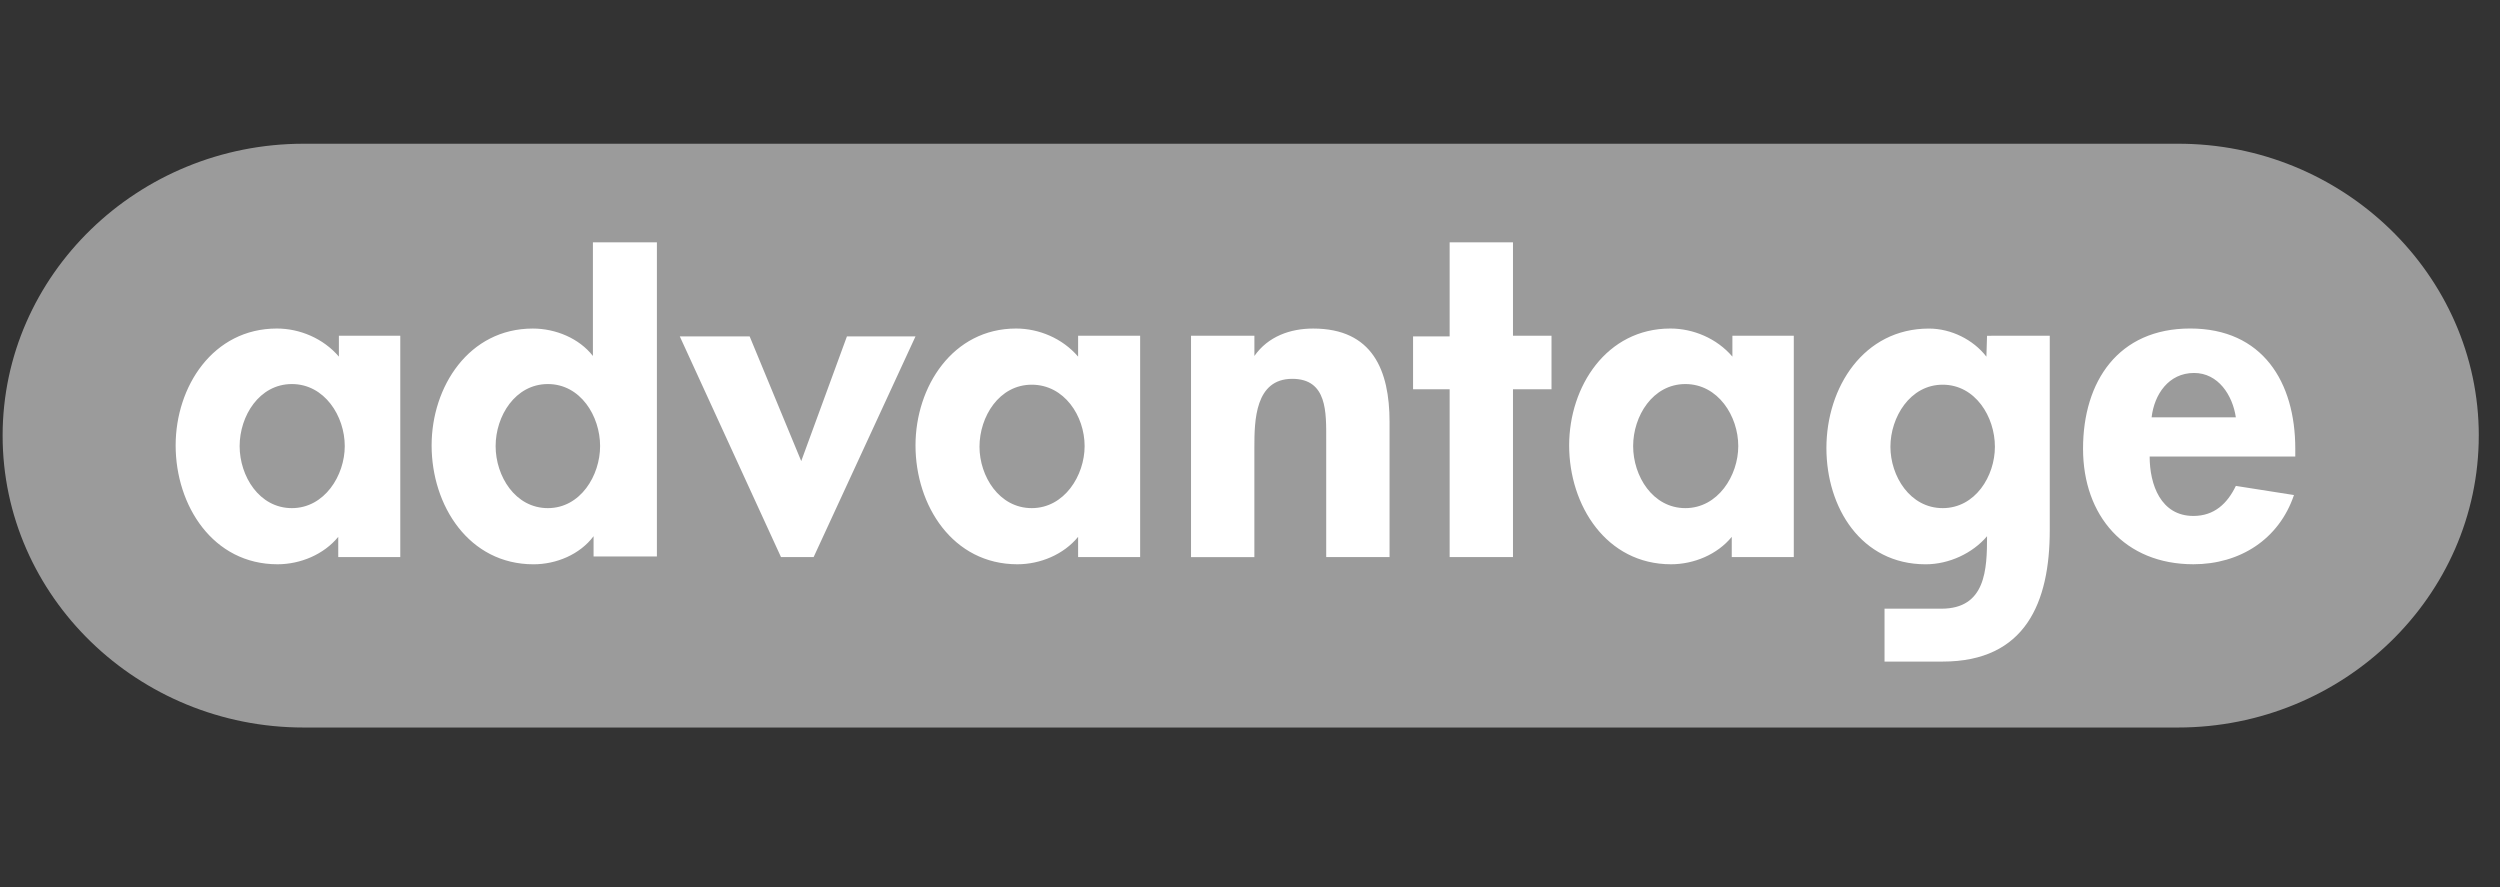 <svg xmlns="http://www.w3.org/2000/svg" width="124" viewBox="0 0 124 44" height="44"><rect x="0" y="0" width="124" height="44" fill="#333333" stroke="none"/><g transform="translate(0 7)" fill="none"><path fill="#9b9b9b" d="m122.947 14.607c0 7.968-6.704 14.478-14.931 14.478h-92.955c-8.227 0-14.931-6.51-14.931-14.478 0-7.968 6.704-14.478 14.931-14.478h92.923c8.227-.032 14.964 6.51 14.964 14.478"></path><path fill="#fff" d="m56.551 9.652v10.98h-3.077v-1.004c-.713.874-1.879 1.36-3.012 1.36-3.206 0-5.053-2.915-5.053-5.895 0-2.915 1.846-5.798 4.988-5.798 1.134 0 2.3.486 3.077 1.393v-1.036zm-5.377 8.551c1.619 0 2.623-1.619 2.623-3.077 0-1.49-1.004-3.045-2.623-3.045s-2.591 1.587-2.591 3.077c0 1.457.972 3.045 2.591 3.045zm23.87-5.895v8.324h-3.142v-8.324h-1.814v-2.623h1.814v-4.664h3.142v4.632h1.911v2.656zm-45.603 8.324v-1.036c-.68.907-1.846 1.393-2.98 1.393-3.206 0-5.053-2.915-5.053-5.895 0-2.915 1.846-5.798 5.02-5.798 1.134 0 2.3.486 2.98 1.36v-5.636h3.174v15.579h-3.142zm-2.267-2.429c1.619 0 2.591-1.619 2.591-3.077 0-1.49-.972-3.077-2.591-3.077s-2.591 1.587-2.591 3.077c0 1.49.972 3.077 2.591 3.077zm-7.32-8.551v10.98h-3.077v-1.004c-.713.874-1.879 1.36-3.012 1.36-3.206 0-5.053-2.915-5.053-5.895 0-2.915 1.846-5.798 5.02-5.798 1.134 0 2.3.486 3.077 1.393v-1.036zm-5.377 8.551c1.619 0 2.623-1.619 2.623-3.077 0-1.49-1.004-3.077-2.623-3.077s-2.591 1.587-2.591 3.077c0 1.49.972 3.077 2.591 3.077zm47.741-8.551v1.004c.68-.972 1.781-1.36 2.915-1.36 2.947 0 3.789 2.073 3.789 4.632v6.704h-3.142v-5.83c0-1.328.065-3.012-1.684-3.012-1.846 0-1.879 2.073-1.879 3.401v5.441h-3.142v-10.98zm-25.036.032 2.559 6.186 2.267-6.186h3.401l-5.053 10.947h-1.619l-5.02-10.947zm64.486-.032v9.652c0 3.563-1.198 6.51-5.312 6.51h-2.883v-2.623h2.818c2.202 0 2.267-1.943 2.267-3.595-.713.842-1.879 1.393-3.045 1.393-3.206 0-4.923-2.818-4.923-5.765 0-3.012 1.846-5.927 5.085-5.927 1.101 0 2.202.551 2.85 1.393l.032-1.036zm-5.312 8.551c1.619 0 2.591-1.587 2.591-3.045 0-1.49-.972-3.077-2.591-3.077s-2.591 1.619-2.591 3.077c0 1.457.972 3.045 2.591 3.045zm10.364-4.502h4.178c-.162-1.101-.874-2.202-2.073-2.202-1.263 0-1.976 1.069-2.105 2.202zm7.126 1.943h-7.223c0 1.393.551 2.947 2.17 2.947 1.036 0 1.684-.615 2.105-1.49l2.883.453c-.745 2.202-2.688 3.433-4.988 3.433-3.401 0-5.474-2.397-5.474-5.733s1.749-5.96 5.312-5.96c3.595 0 5.215 2.656 5.215 5.96zm-24.874-5.992v10.98h-3.077v-1.004c-.713.874-1.879 1.36-3.012 1.36-3.206 0-5.053-2.915-5.053-5.895 0-2.915 1.846-5.798 5.02-5.798 1.134 0 2.3.486 3.077 1.393v-1.036zm-5.377 8.551c1.619 0 2.623-1.619 2.623-3.077 0-1.49-1.004-3.077-2.623-3.077s-2.591 1.587-2.591 3.077c0 1.49.972 3.077 2.591 3.077z"></path></g></svg>